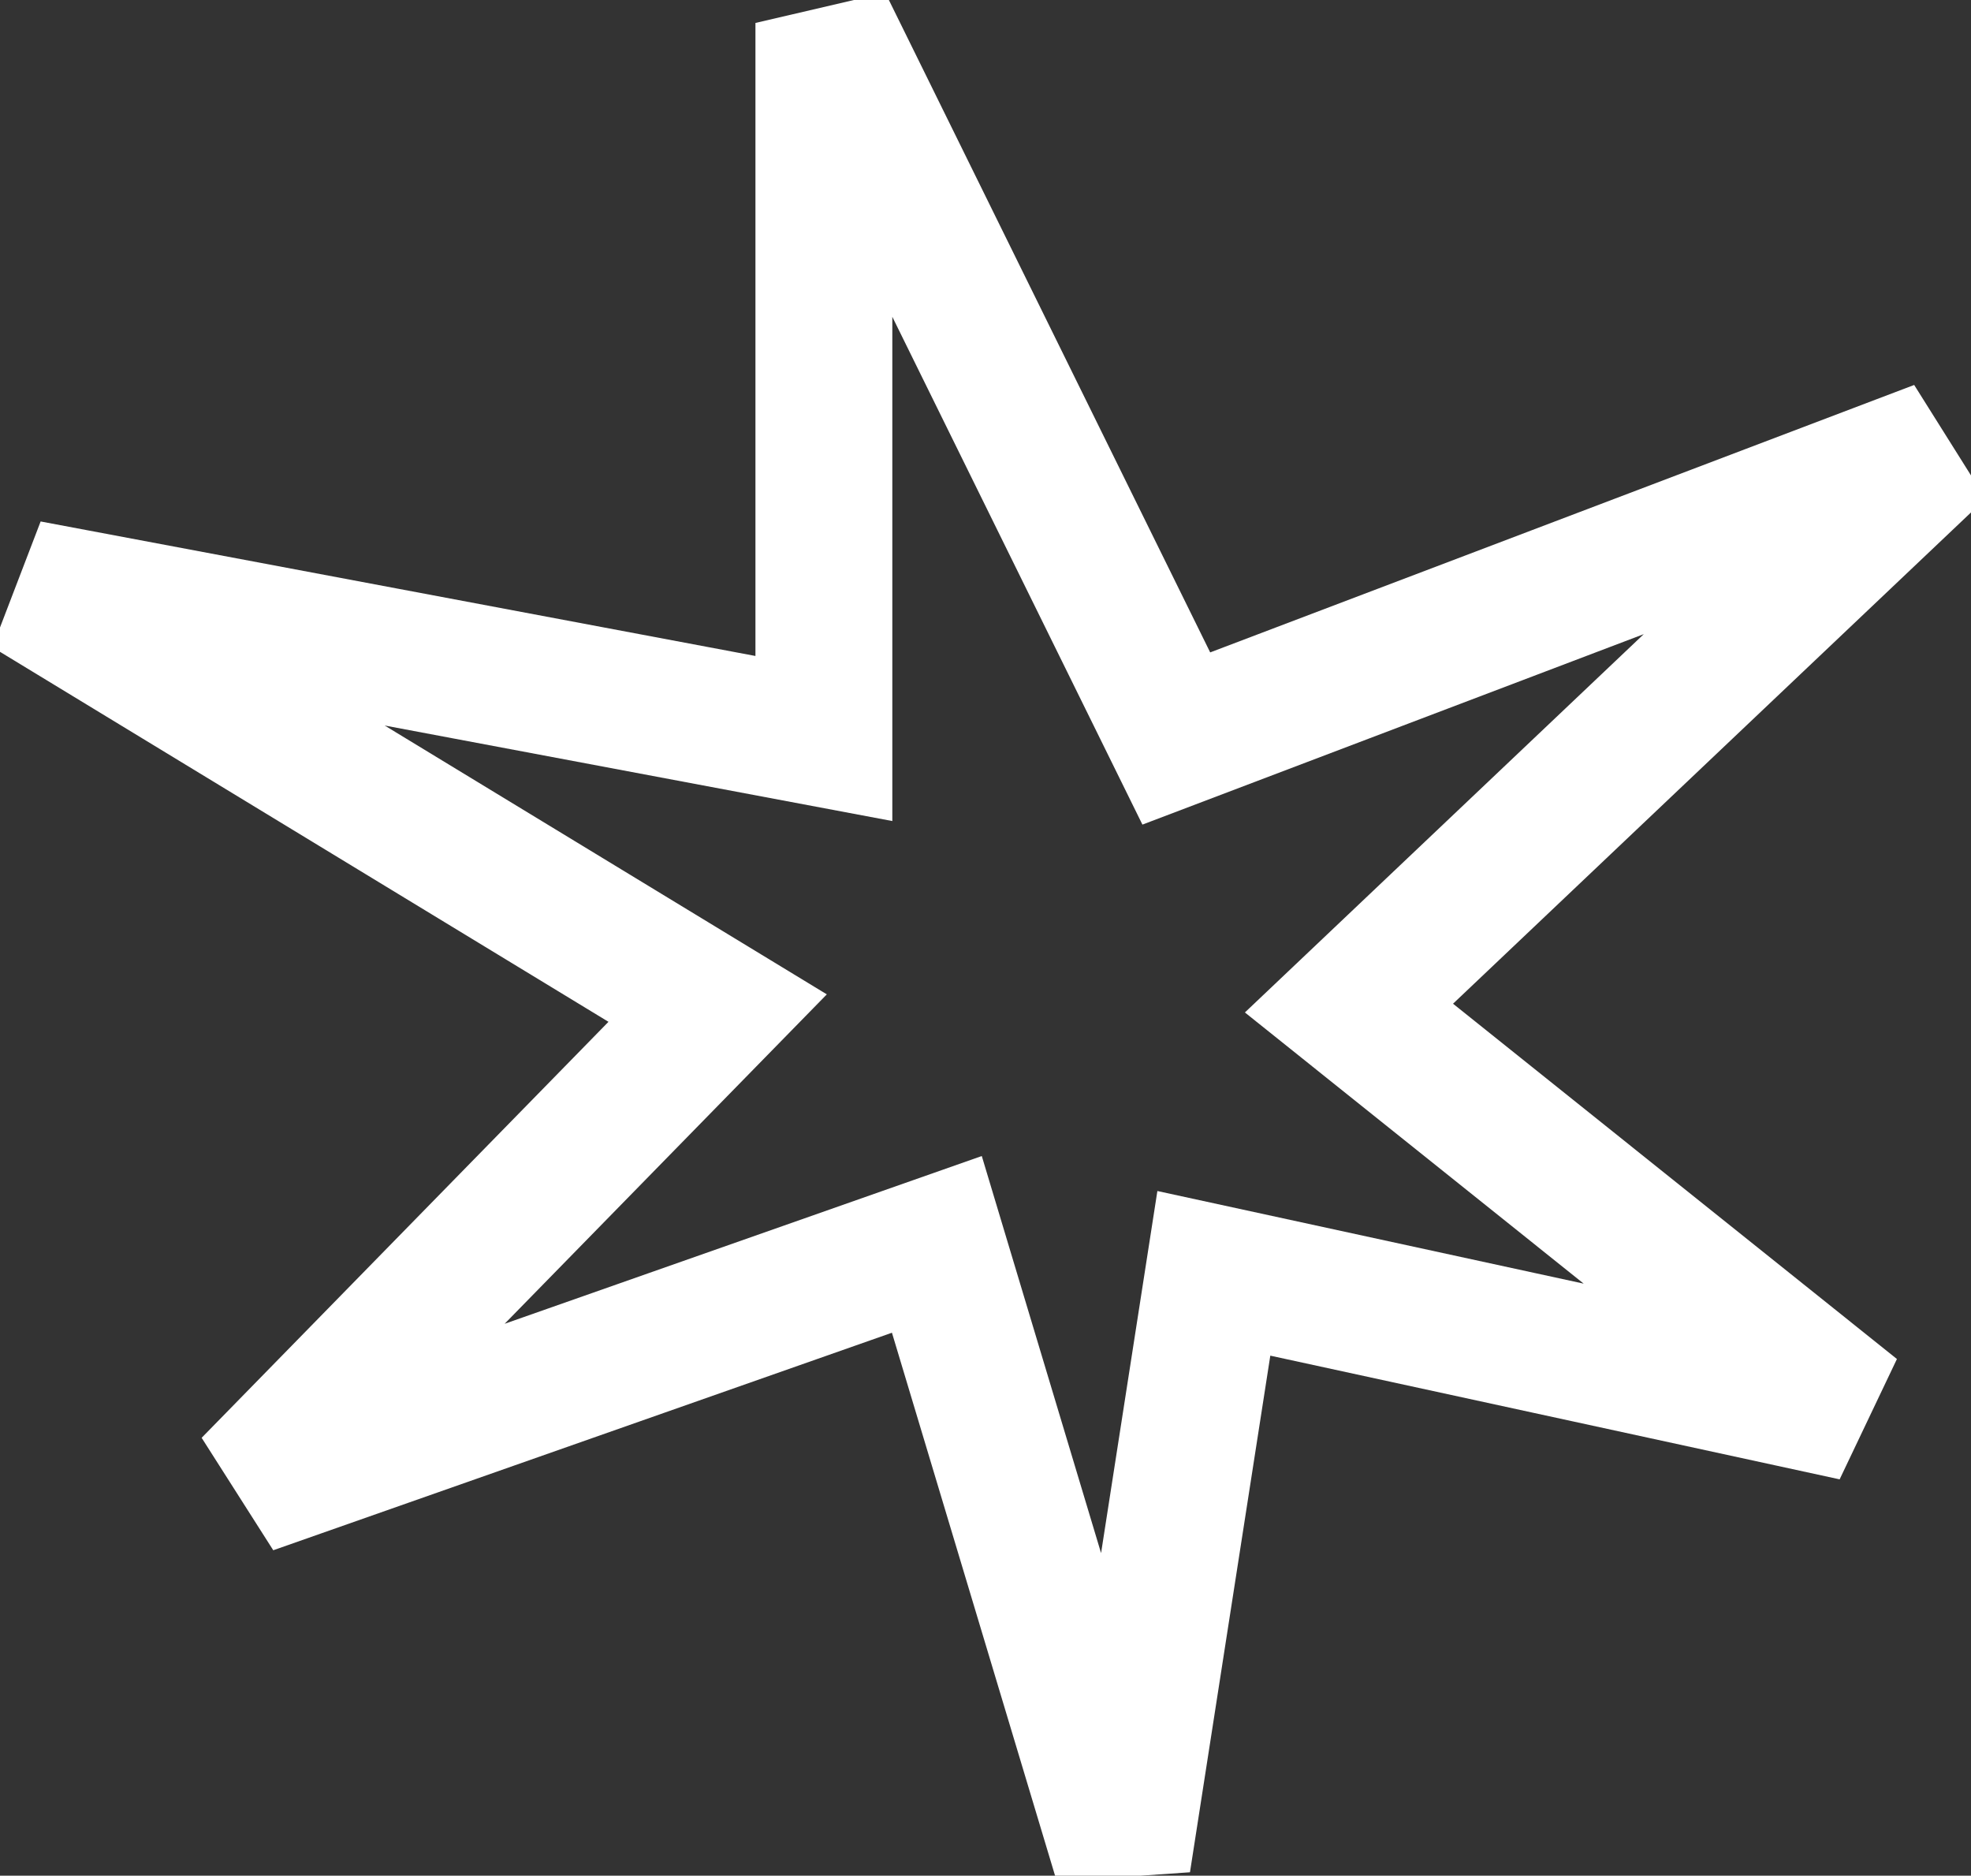 <?xml version="1.0" encoding="UTF-8"?> <svg xmlns="http://www.w3.org/2000/svg" width="350" height="333" viewBox="0 0 350 333" fill="none"><rect x="0" y="0" width="350" height="333" fill="#333333" stroke="none"/><path d="M215.548 226.065L199.3 330.531L166.363 220.924L44.494 263.763L127.436 178.973L4.969 104.523L146.301 131.112V4.074L208.882 131.112L344.225 79.706L239.543 178.973L329.253 250.763L215.548 226.065Z" stroke="white" stroke-width="24.306"></path></svg> 